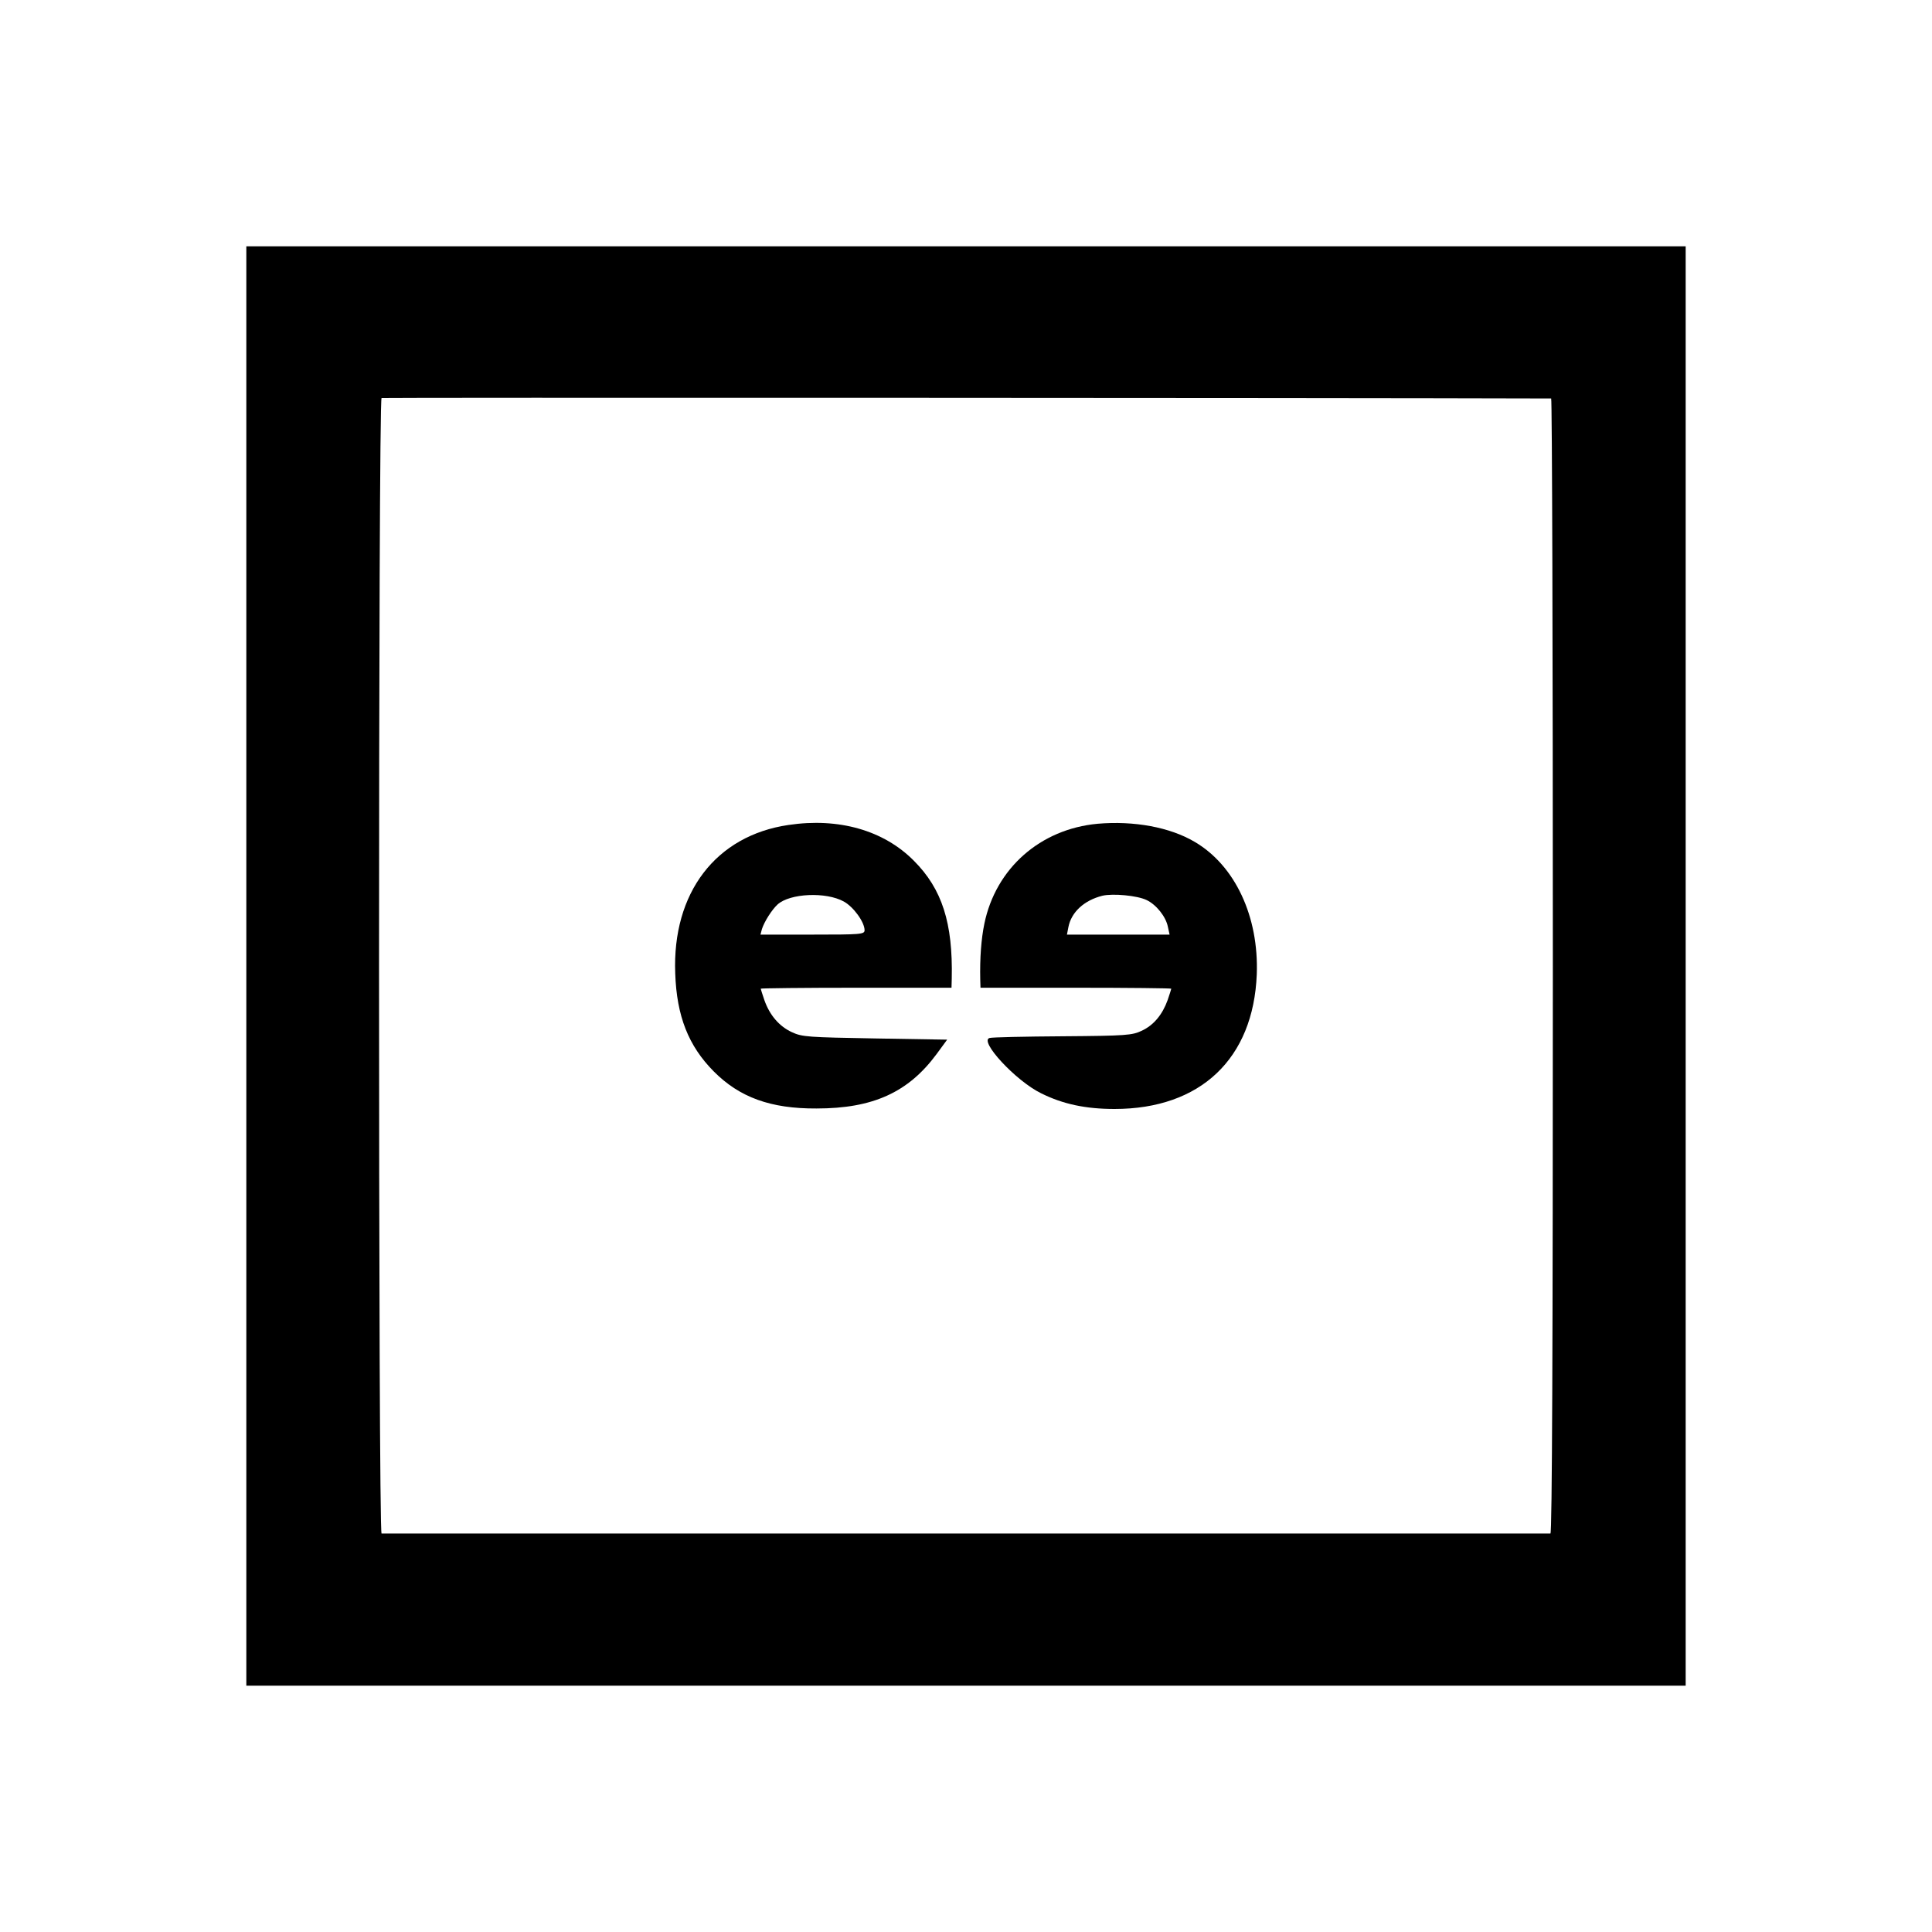 <?xml version="1.0" standalone="no"?>
<!DOCTYPE svg PUBLIC "-//W3C//DTD SVG 20010904//EN"
 "http://www.w3.org/TR/2001/REC-SVG-20010904/DTD/svg10.dtd">
<svg version="1.0" xmlns="http://www.w3.org/2000/svg"
 width="800pt" height="800pt" viewBox="0 0 800 800"
 preserveAspectRatio="xMidYMid meet">
<g transform="translate(0,800) scale(0.1,-0.1)"
fill="#000000" stroke="none">
<path d="M1020 4000 l0 -2980 2980 0 2980 0 0 2980 0 2980 -2980 0 -2980 0 0
-2980z m5403 2350 c4 0 7 -1057 7 -2350 0 -1560 -3 -2350 -10 -2350 -5 0
-1094 0 -2420 0 -1325 0 -2414 0 -2420 0 -14 0 -14 4697 0 4702 7 2 3876 1
4843 -2z"/>
<path d="M3265 4584 c-301 -44 -482 -281 -469 -615 6 -177 55 -300 159 -405
107 -108 236 -155 426 -154 234 0 380 67 497 225 l44 60 -298 5 c-278 5 -302
6 -345 26 -52 24 -92 70 -114 133 -8 24 -15 45 -15 47 0 2 178 4 395 4 l395 0
1 38 c5 230 -40 371 -157 488 -125 126 -311 179 -519 148z m229 -317 c40 -22
86 -85 86 -119 0 -17 -17 -18 -216 -18 l-215 0 6 23 c10 31 41 80 65 102 51
46 200 53 274 12z"/>
<path d="M4545 4589 c-238 -22 -422 -185 -469 -414 -13 -63 -19 -142 -17 -232
l1 -33 395 0 c217 0 395 -2 395 -4 0 -2 -7 -23 -15 -47 -22 -61 -58 -104 -107
-127 -40 -19 -64 -21 -328 -23 -157 -1 -292 -4 -302 -7 -46 -11 108 -178 213
-229 90 -45 185 -65 304 -65 356 0 575 208 589 557 9 240 -90 451 -257 549
-103 61 -252 88 -402 75z m203 -316 c40 -19 80 -69 88 -111 l7 -32 -213 0
-212 0 6 31 c12 62 65 111 141 130 43 10 144 1 183 -18z"/>
</g>
</svg>
